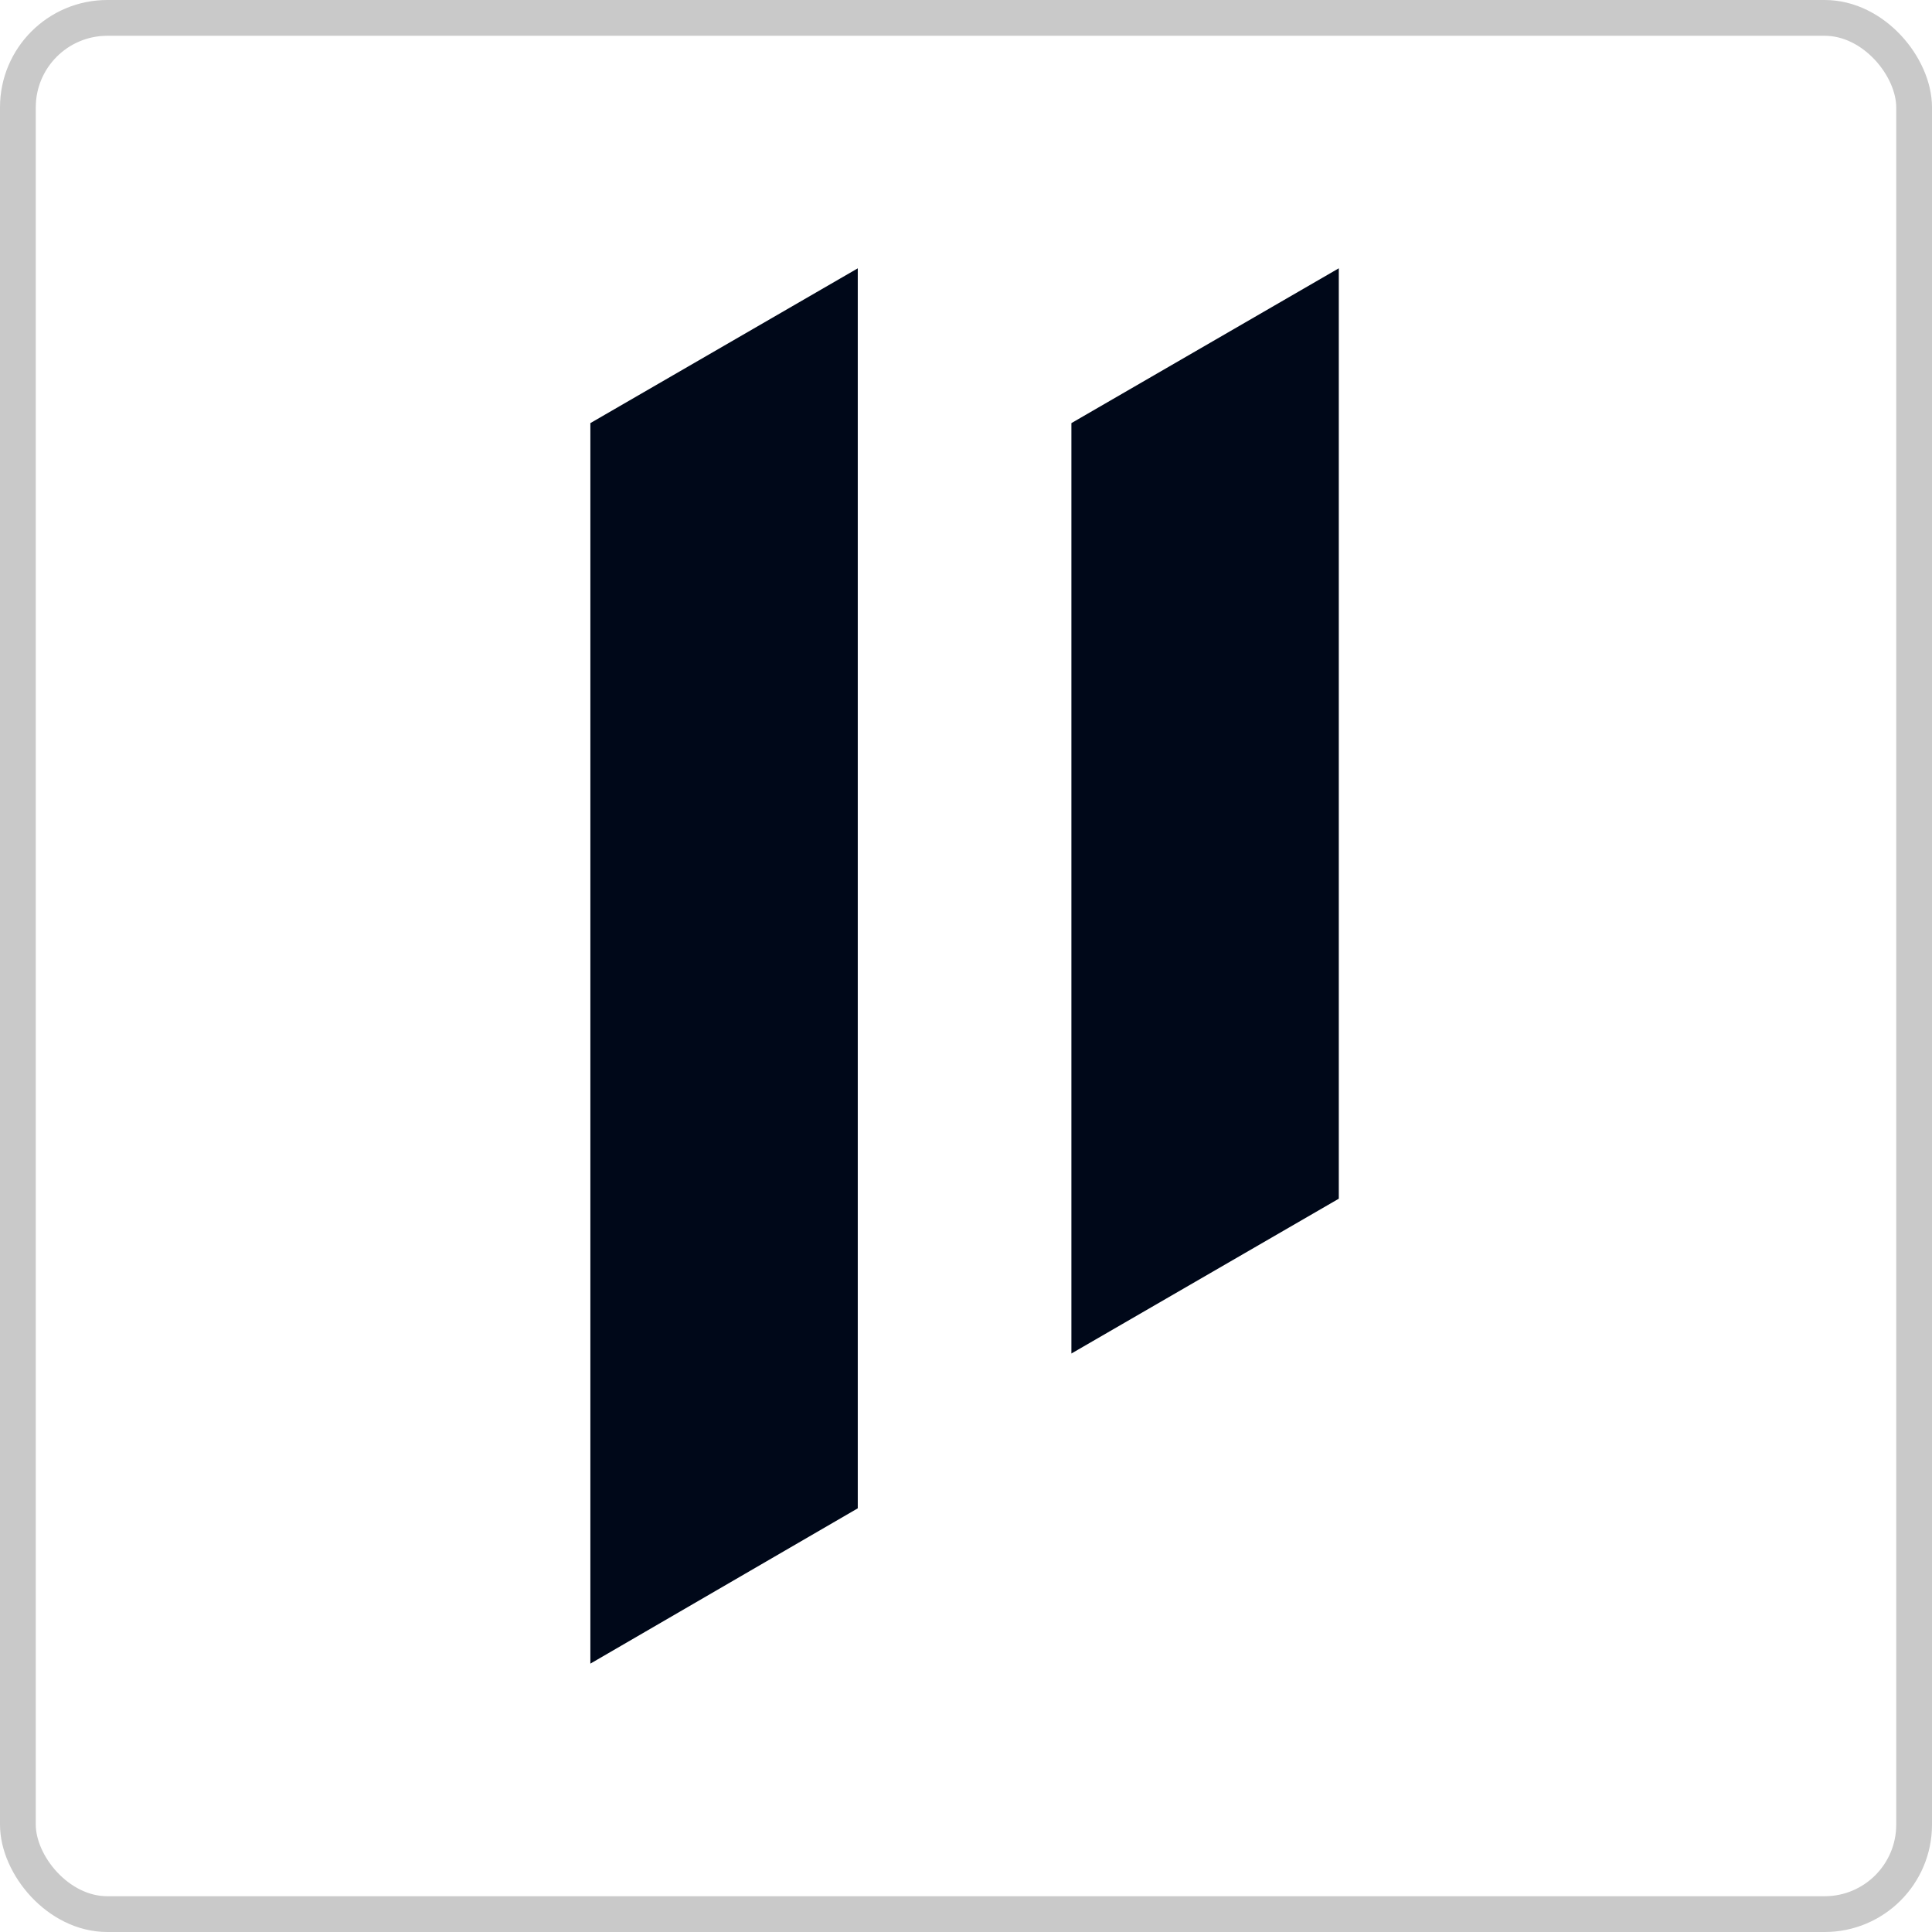 <svg width="54" height="54" viewBox="0 0 54 54" fill="none" xmlns="http://www.w3.org/2000/svg">
<rect x="0.5" y="0.5" width="53" height="53" rx="2.5" stroke="#C9C9C9"/>
<path d="M29.946 37.831L29.946 11.826L37.42 7.499L37.42 33.504L29.946 37.831Z" fill="#000819"/>
<path d="M23.975 42.158L16.501 46.499L16.501 11.826L23.975 7.5L23.975 42.158Z" fill="#000819"/>
</svg>
